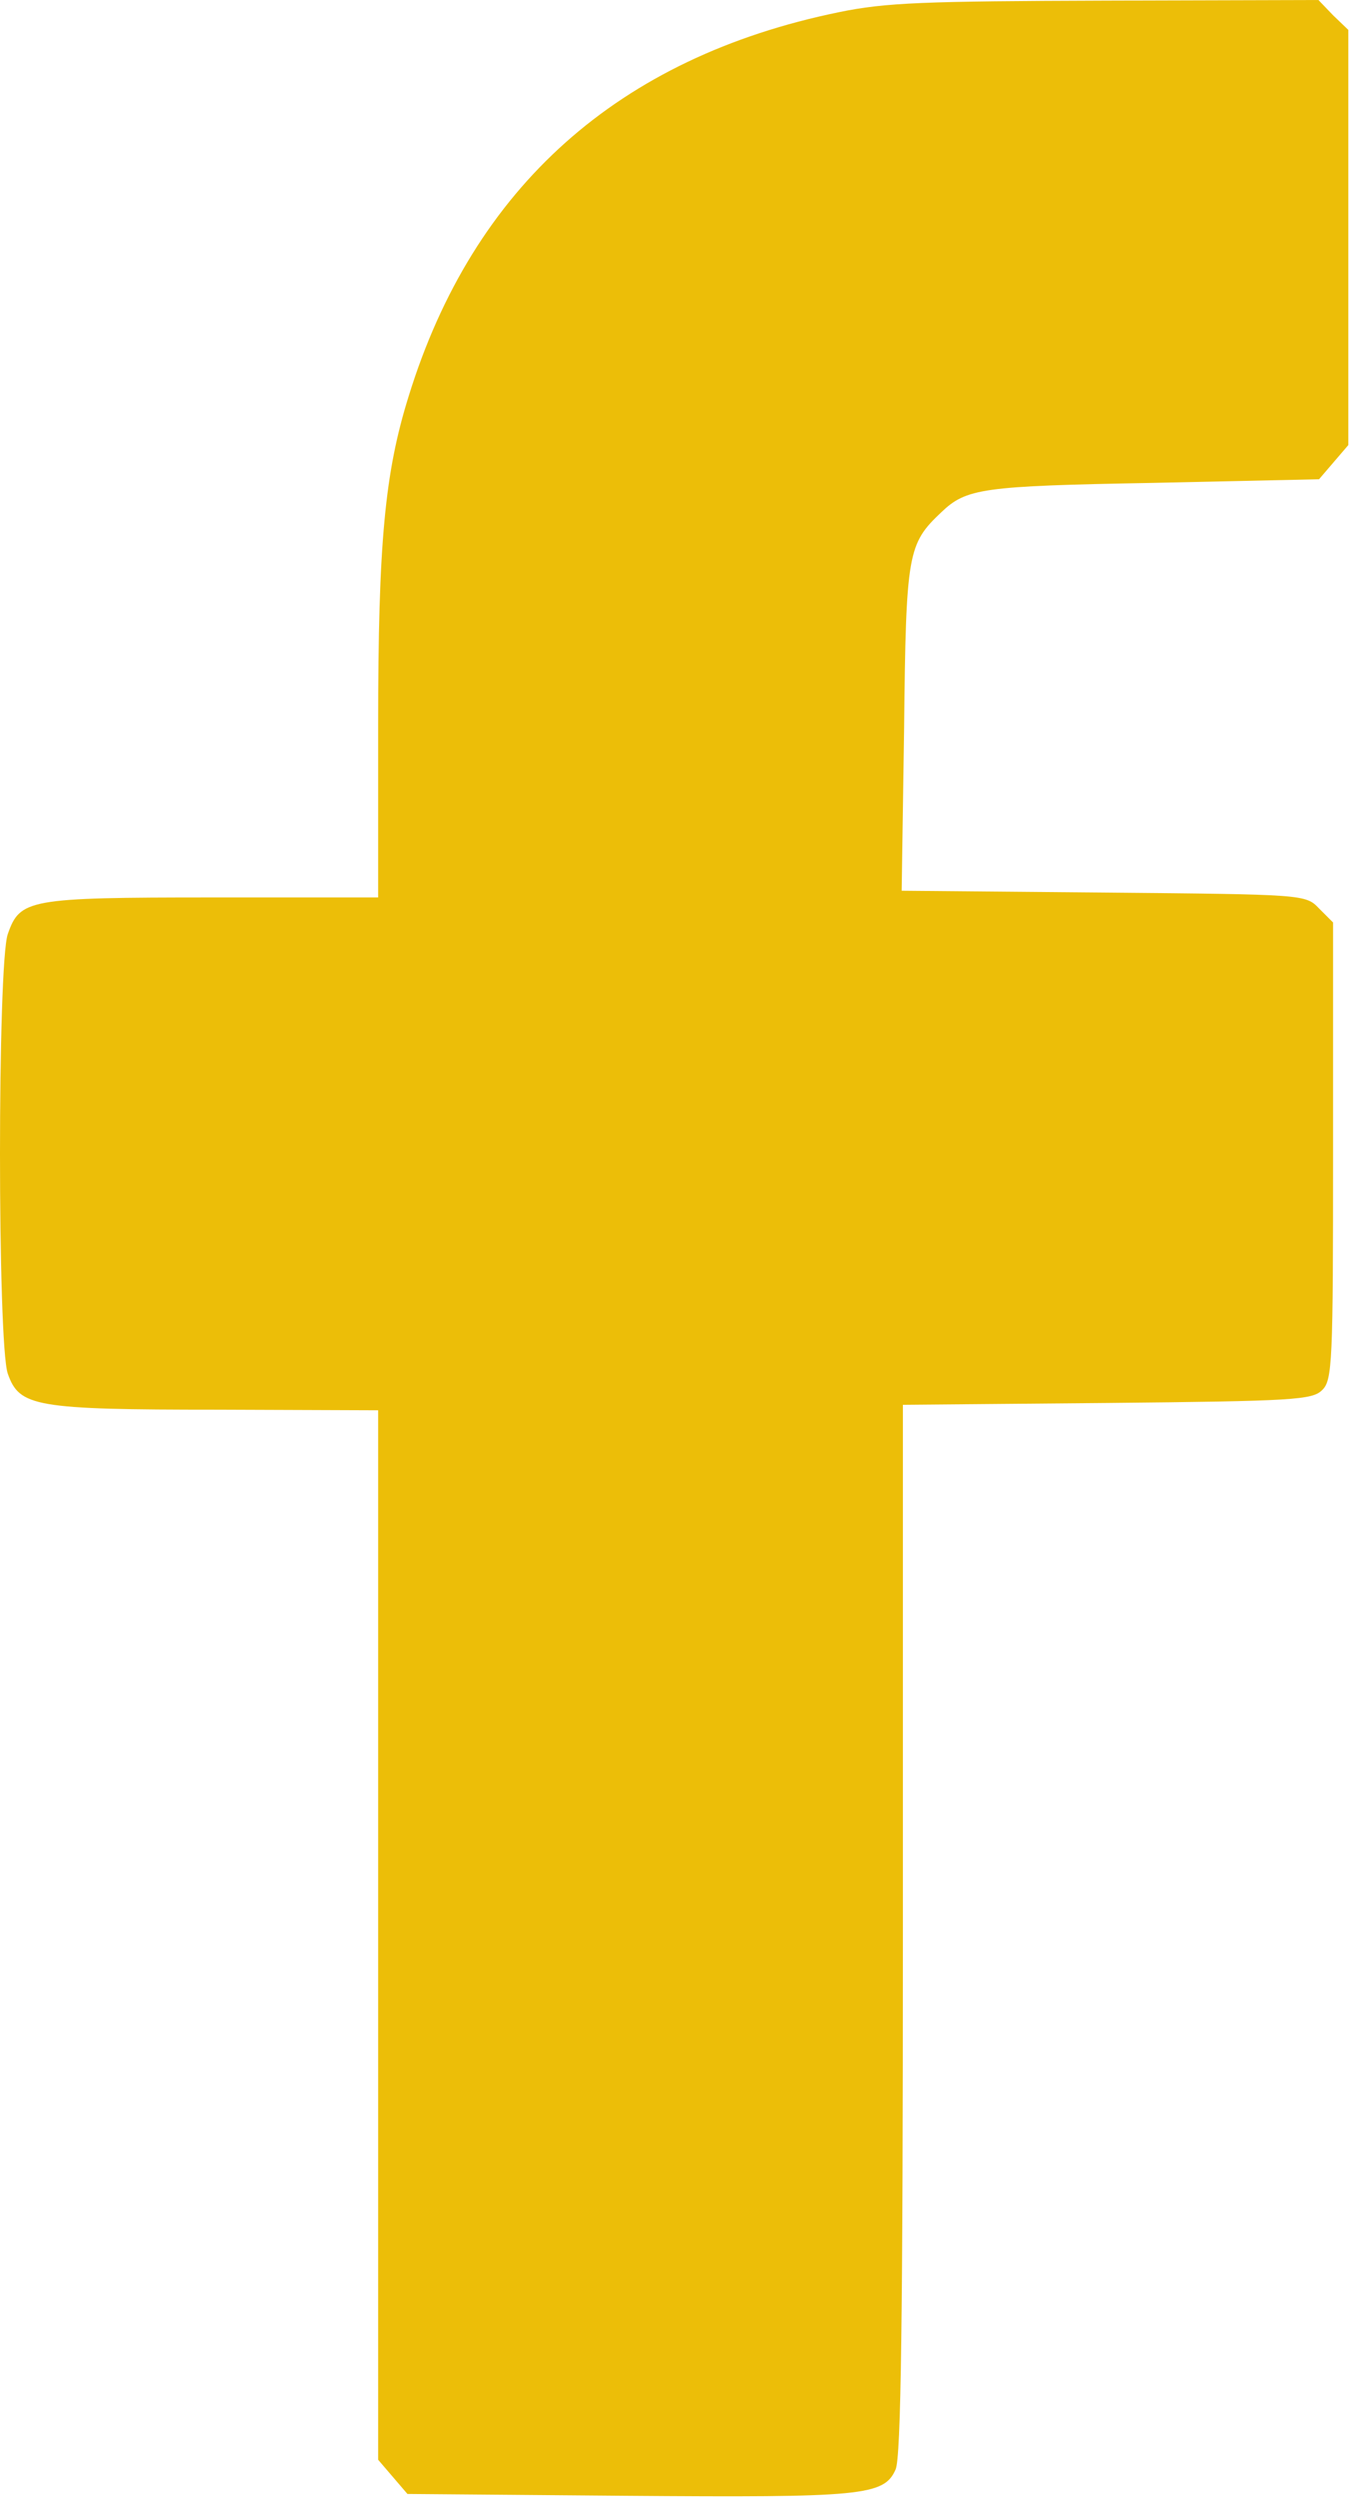 <?xml version="1.0" encoding="UTF-8"?> <svg xmlns="http://www.w3.org/2000/svg" width="295" height="546" viewBox="0 0 295 546" fill="none"> <path d="M183.3 2.667C135.167 12.534 103.433 40.8 89.3 86.534C84.1 103.2 82.633 118.4 82.633 158.267V196H46.367C6.1 196 4.367 196.4 1.7 204C-0.567 210.533 -0.567 293.467 1.7 300C4.233 307.2 7.567 307.867 47.7 307.867L82.633 308V422.533V537.2L85.833 540.933L89.033 544.667L136.9 545.067C188.367 545.467 193.167 545.067 195.7 539.333C196.9 536.8 197.3 505.6 197.3 421.333V306.8L241.967 306.4C282.633 306 286.767 305.733 288.9 303.6C291.167 301.467 291.3 297.467 291.3 251.333V201.467L288.233 198.4C285.3 195.333 285.033 195.333 241.167 194.933L197.033 194.533L197.567 158.933C197.967 120.667 198.367 118.8 205.7 111.867C211.167 106.667 214.5 106.133 251.7 105.467L288.233 104.667L291.433 100.933L294.633 97.2V51.867V6.533L291.3 3.333L288.1 0L241.7 0.133C202.1 0.267 193.567 0.533 183.3 2.667Z" fill="#ECBE08"></path> </svg> 